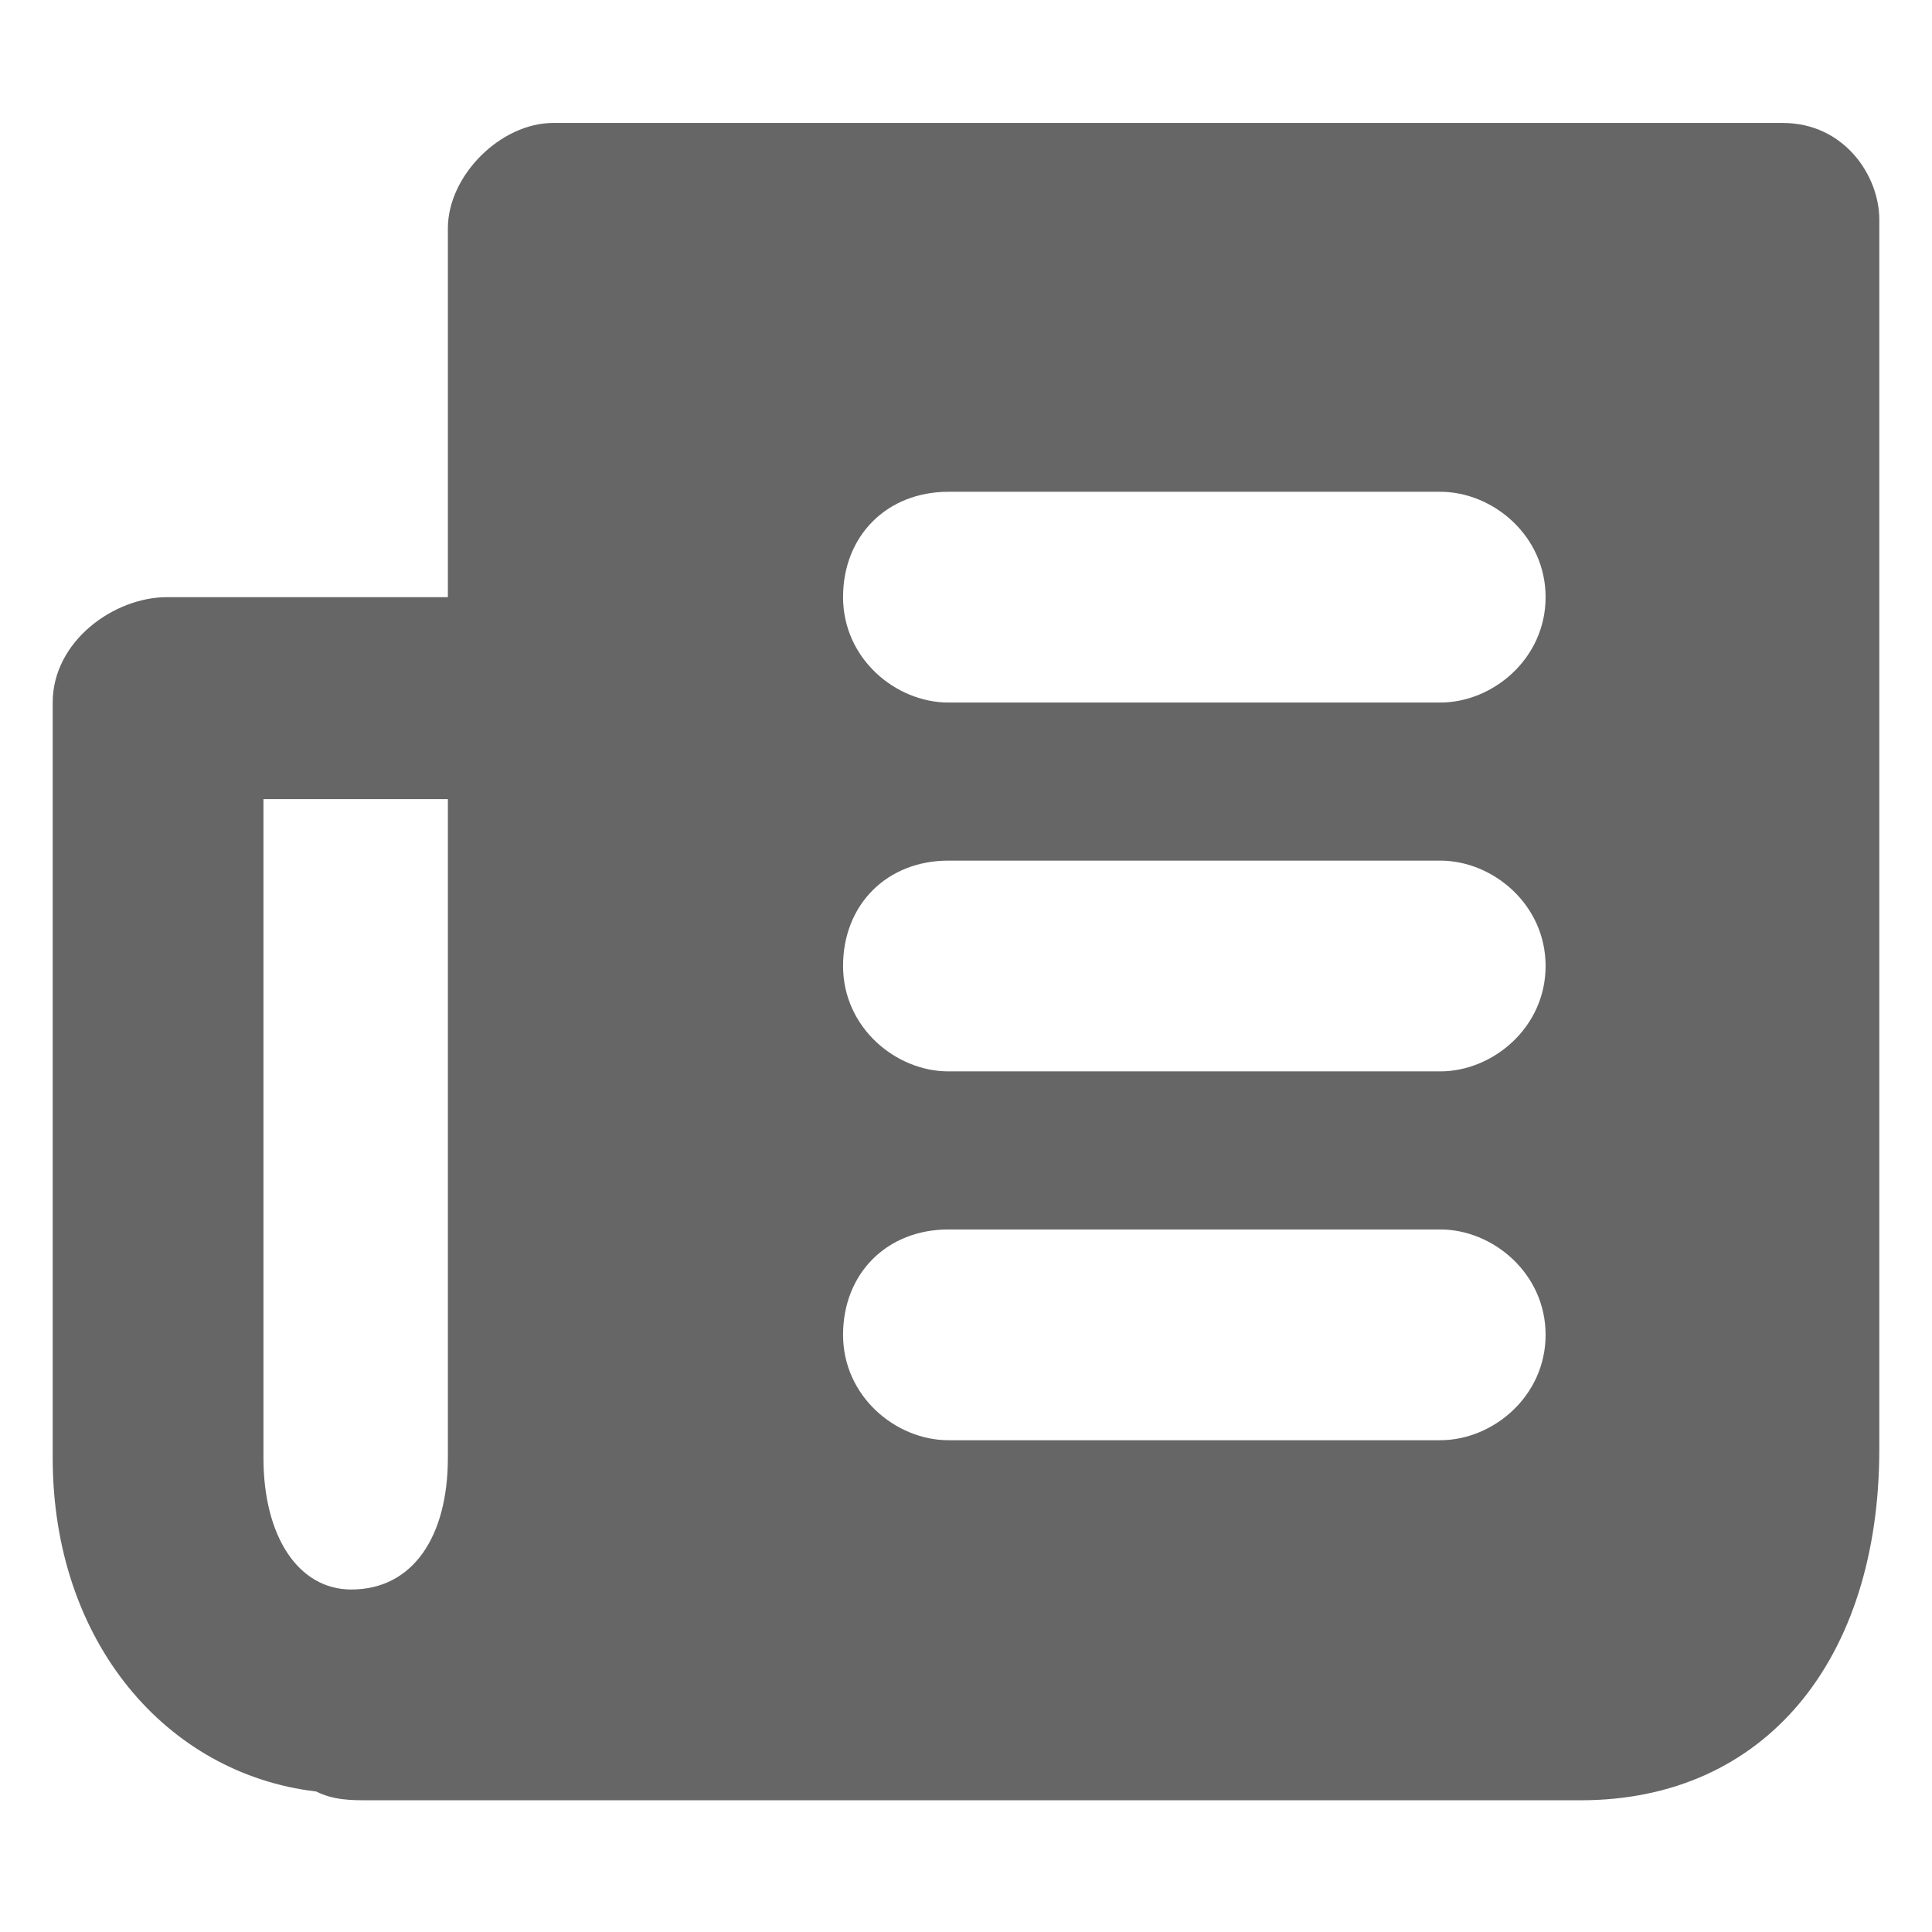 <?xml version="1.0" encoding="utf-8"?>
<!-- Generator: Adobe Illustrator 19.2.1, SVG Export Plug-In . SVG Version: 6.00 Build 0)  -->
<svg version="1.1" id="Layer_1" xmlns="http://www.w3.org/2000/svg" xmlns:xlink="http://www.w3.org/1999/xlink" x="0px" y="0px"
	 viewBox="0 0 22 22" style="enable-background:new 0 0 22 22;" xml:space="preserve">
<style type="text/css">
	.st0{fill:#666666;}
</style>
<path class="st0" d="M20.3,1.4h-14C5.7,1.4,5.1,2,5.1,2.6v4.2H1.9C1.3,6.8,0.6,7.3,0.6,8v8.6c0,2.1,1.3,3.6,3,3.8
	c0.2,0.1,0.4,0.1,0.6,0.1H18c2.1,0,3.4-1.6,3.4-4v-14C21.4,2,21,1.4,20.3,1.4z M5.1,16.6c0,0.9-0.4,1.5-1.1,1.5c-0.6,0-1-0.6-1-1.5
	V9.1h2.1V16.6z M16.4,16.4h-5.6c-0.6,0-1.2-0.5-1.2-1.2s0.5-1.2,1.2-1.2h5.6c0.6,0,1.2,0.5,1.2,1.2S17,16.4,16.4,16.4z M16.4,12.2
	h-5.6c-0.6,0-1.2-0.5-1.2-1.2s0.5-1.2,1.2-1.2h5.6c0.6,0,1.2,0.5,1.2,1.2S17,12.2,16.4,12.2z M16.4,8h-5.6c-0.6,0-1.2-0.5-1.2-1.2
	s0.5-1.2,1.2-1.2h5.6c0.6,0,1.2,0.5,1.2,1.2S17,8,16.4,8z"/>
</svg>
